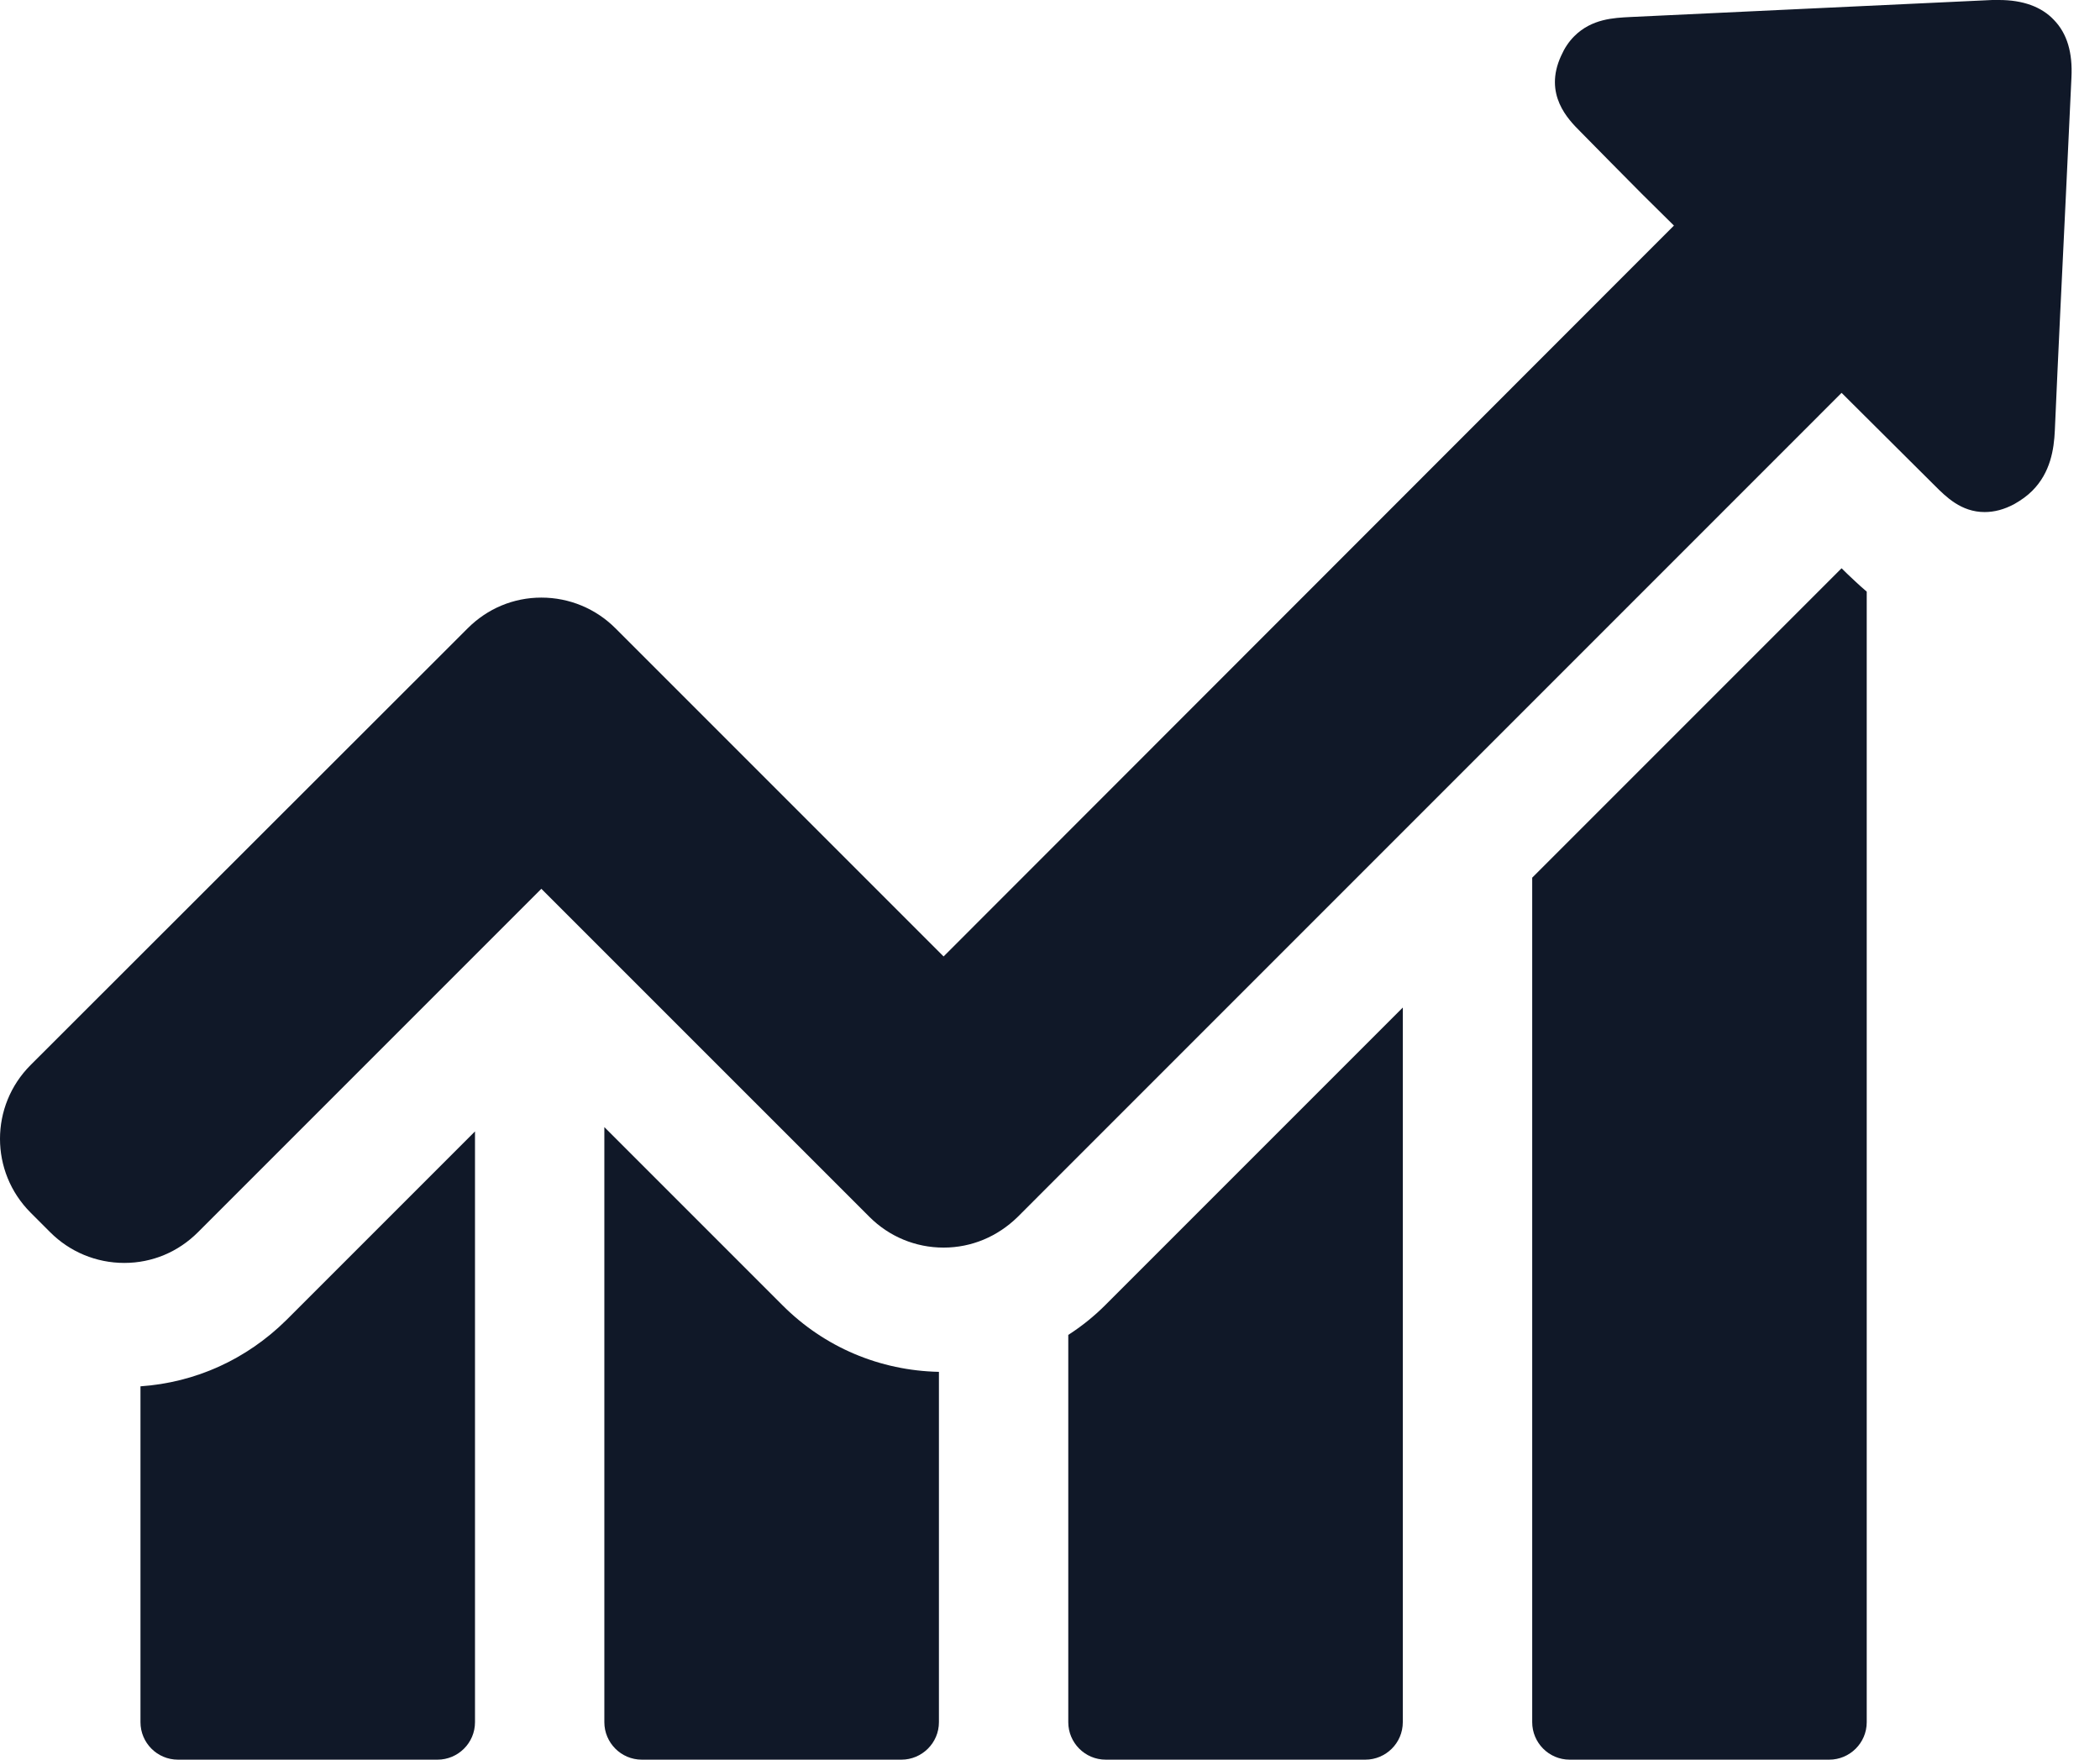 <svg width="37" height="31" viewBox="0 0 37 31" fill="none" xmlns="http://www.w3.org/2000/svg">
<path d="M2.475 24.423V30.34C2.475 30.7 2.767 31 3.135 31H7.709C8.069 31 8.369 30.707 8.369 30.34V19.932L5.047 23.254C4.342 23.951 3.442 24.356 2.475 24.423Z" fill="#101828"/>
<path d="M10.648 19.856V30.34C10.648 30.7 10.941 31 11.308 31H15.883C16.242 31 16.543 30.707 16.543 30.34V24.168C15.5 24.146 14.525 23.733 13.79 22.998L10.648 19.856Z" fill="#101828"/>
<path d="M18.822 23.517V30.34C18.822 30.7 19.114 31 19.482 31H24.056C24.416 31 24.716 30.708 24.716 30.34V17.75L19.474 22.992C19.272 23.194 19.055 23.367 18.822 23.517Z" fill="#101828"/>
<path d="M32.447 10.011L26.996 15.462V30.34C26.996 30.7 27.288 31 27.656 31H32.23C32.59 31 32.89 30.707 32.89 30.34V10.423C32.74 10.296 32.627 10.183 32.545 10.108L32.447 10.011Z" fill="#101828"/>
<path d="M36.189 0.352C35.972 0.12 35.642 0 35.222 0C35.184 0 35.139 0 35.102 0C32.972 0.097 30.85 0.202 28.72 0.3C28.435 0.315 28.046 0.33 27.738 0.637C27.64 0.735 27.566 0.847 27.506 0.982C27.191 1.665 27.633 2.107 27.843 2.317L28.375 2.857C28.743 3.232 29.118 3.607 29.493 3.974L16.625 16.85L10.843 11.068C10.498 10.723 10.033 10.528 9.538 10.528C9.044 10.528 8.586 10.723 8.241 11.068L0.54 18.762C-0.18 19.482 -0.18 20.644 0.54 21.364L0.885 21.709C1.23 22.054 1.695 22.249 2.19 22.249C2.685 22.249 3.142 22.054 3.487 21.709L9.538 15.658L15.32 21.439C15.665 21.784 16.13 21.979 16.625 21.979C17.12 21.979 17.577 21.784 17.93 21.439L32.447 6.921L34.09 8.556C34.285 8.751 34.554 9.021 34.967 9.021C35.139 9.021 35.312 8.976 35.492 8.879C35.612 8.811 35.717 8.736 35.807 8.646C36.129 8.324 36.189 7.911 36.204 7.589C36.264 6.209 36.332 4.829 36.399 3.442L36.497 1.365C36.519 0.93 36.422 0.592 36.189 0.352Z" fill="#101828"/>
</svg>

